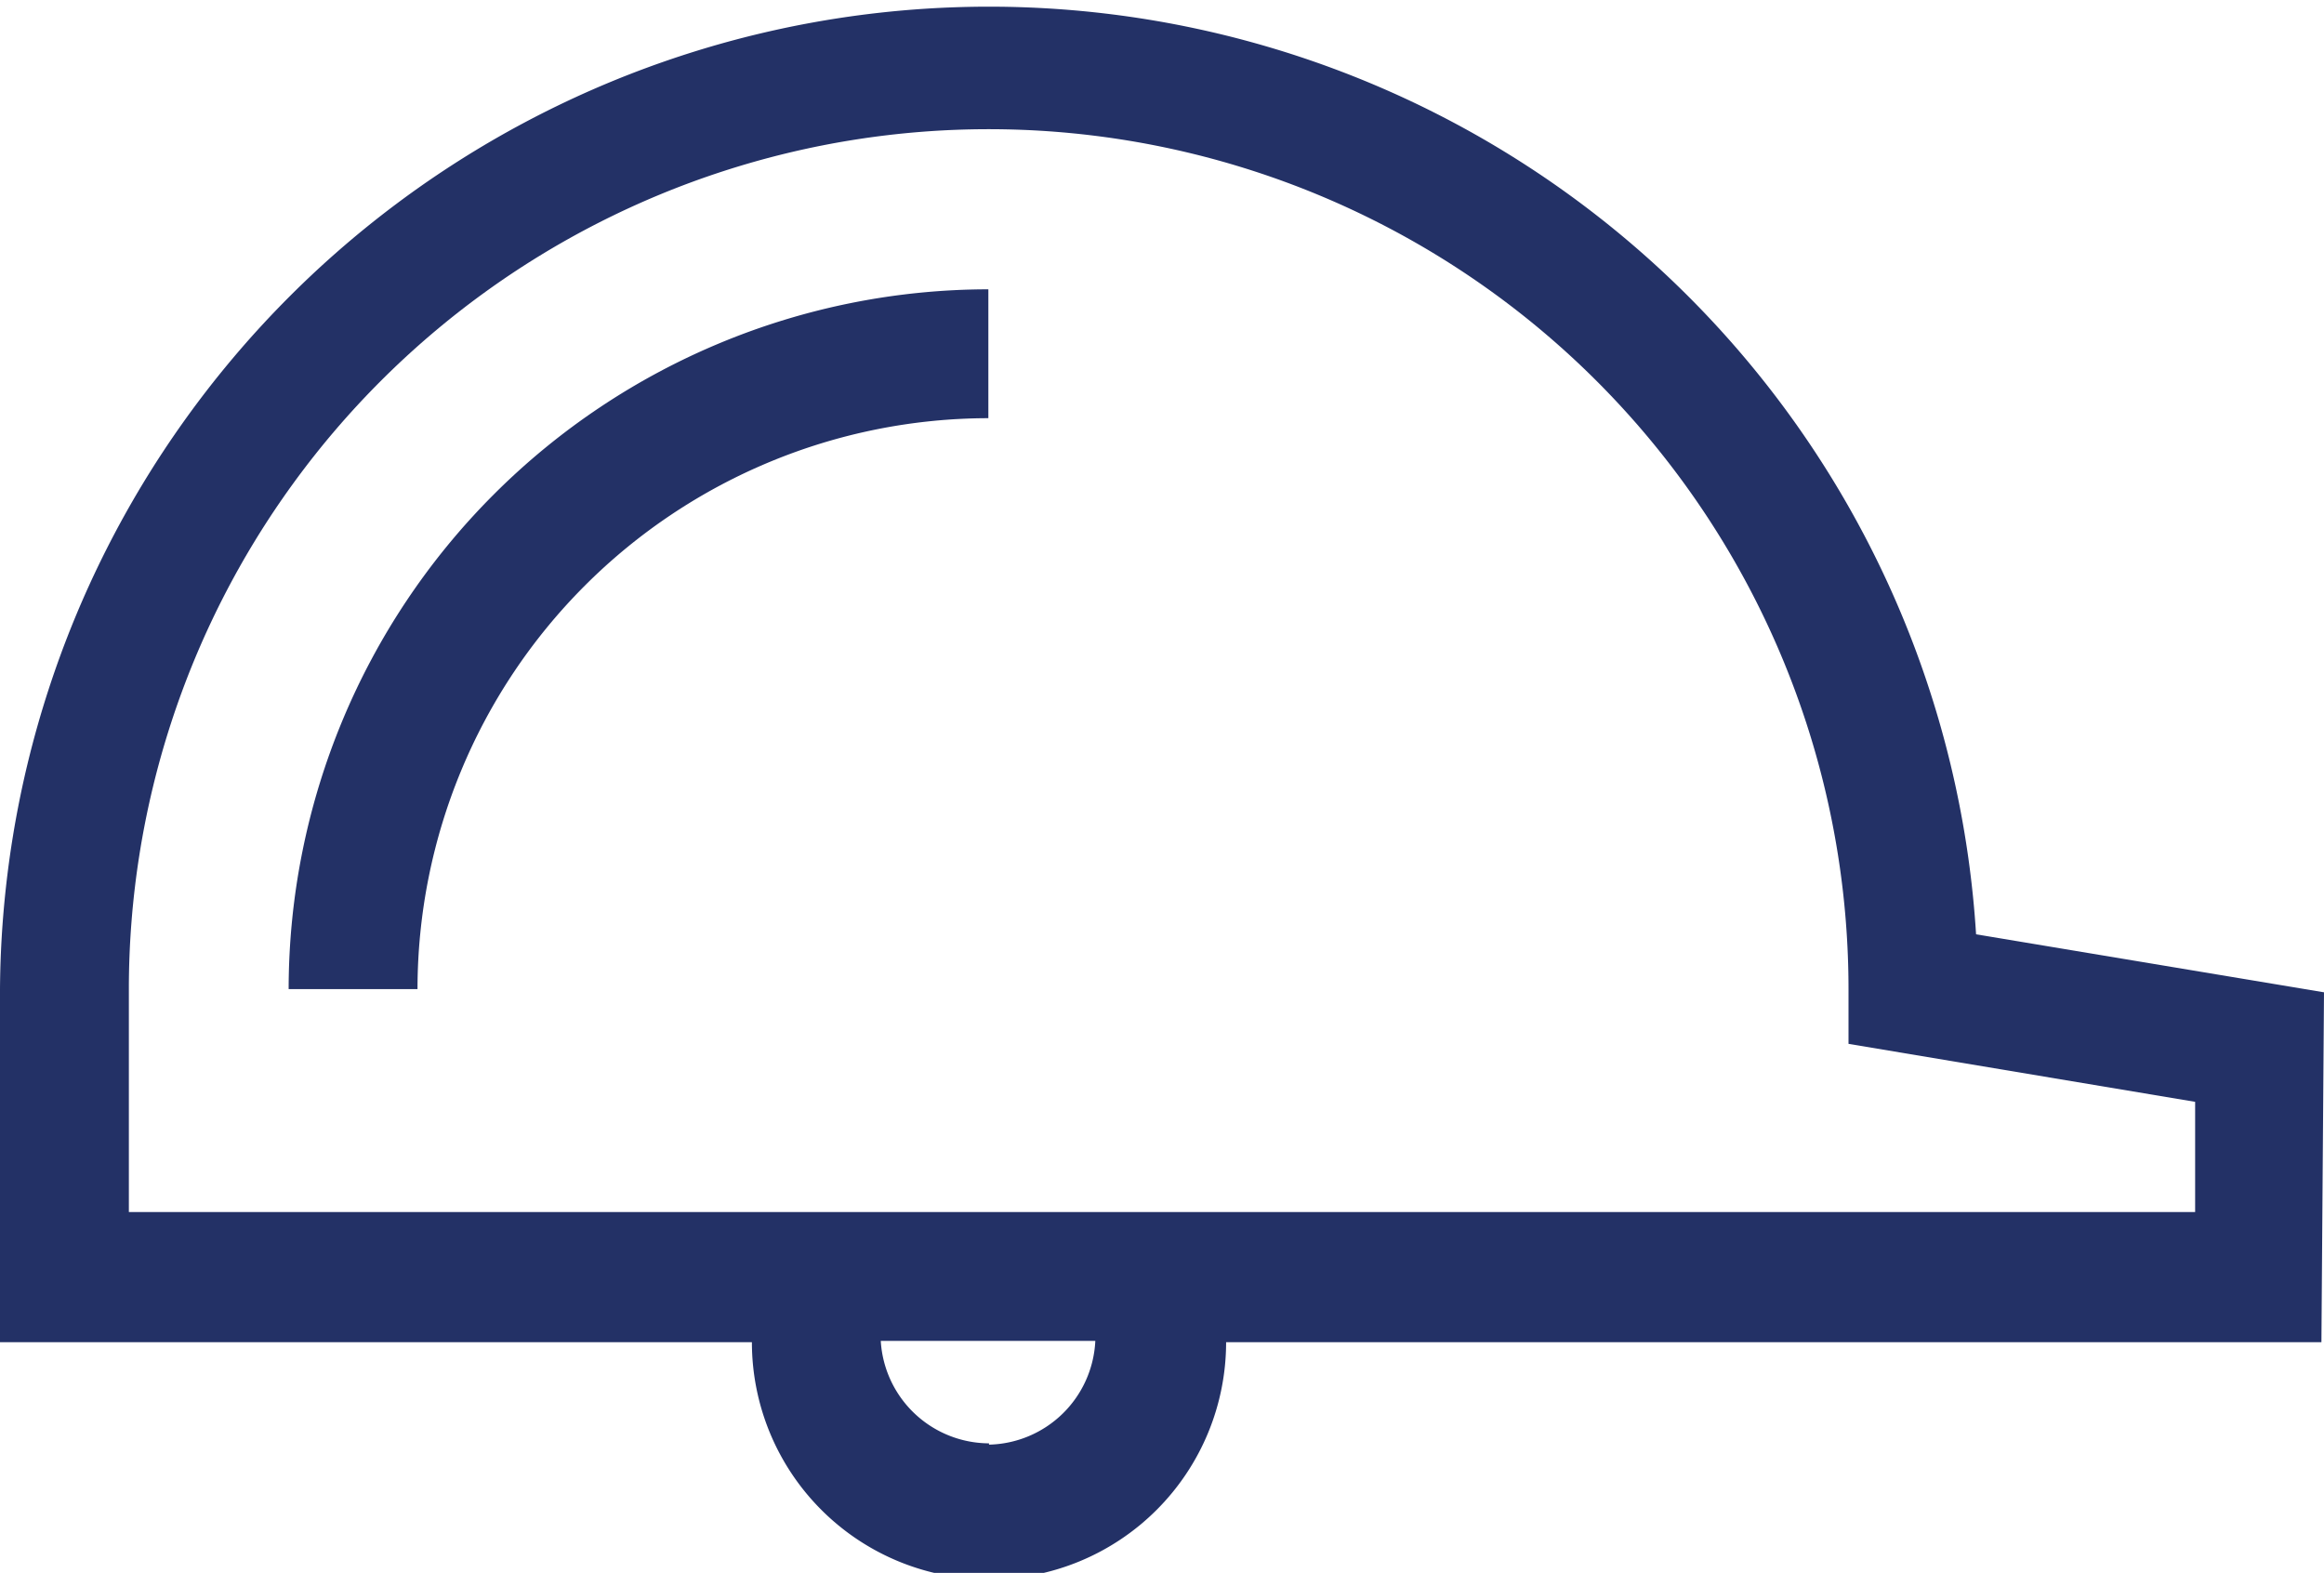 <svg id="Layer_1" data-name="Layer 1" xmlns="http://www.w3.org/2000/svg" viewBox="0 0 36.07 24.41"><defs><style>.cls-1{fill:#233166;}</style></defs><title>Consafe_Icon_Sicherheitsfachkräfte</title><path class="cls-1" d="M36.07,18.69l-5.4-.9A15.35,15.35,0,0,0,0,18.64v5.48H11.67a3.68,3.68,0,0,0,7.36,0h17Zm-20.72,7a1.69,1.69,0,0,1-1.68-1.59H17A1.69,1.69,0,0,1,15.35,25.71Zm18.72-3.59H2V18.64a13.34,13.34,0,1,1,26.69,0v.85l5.38.9Z" transform="translate(0 -3.29)"/><path class="cls-1" d="M4.48,18.64h2a8.87,8.87,0,0,1,8.86-8.86v-2A10.87,10.87,0,0,0,4.48,18.64Z" transform="translate(0 -3.29)"/></svg>